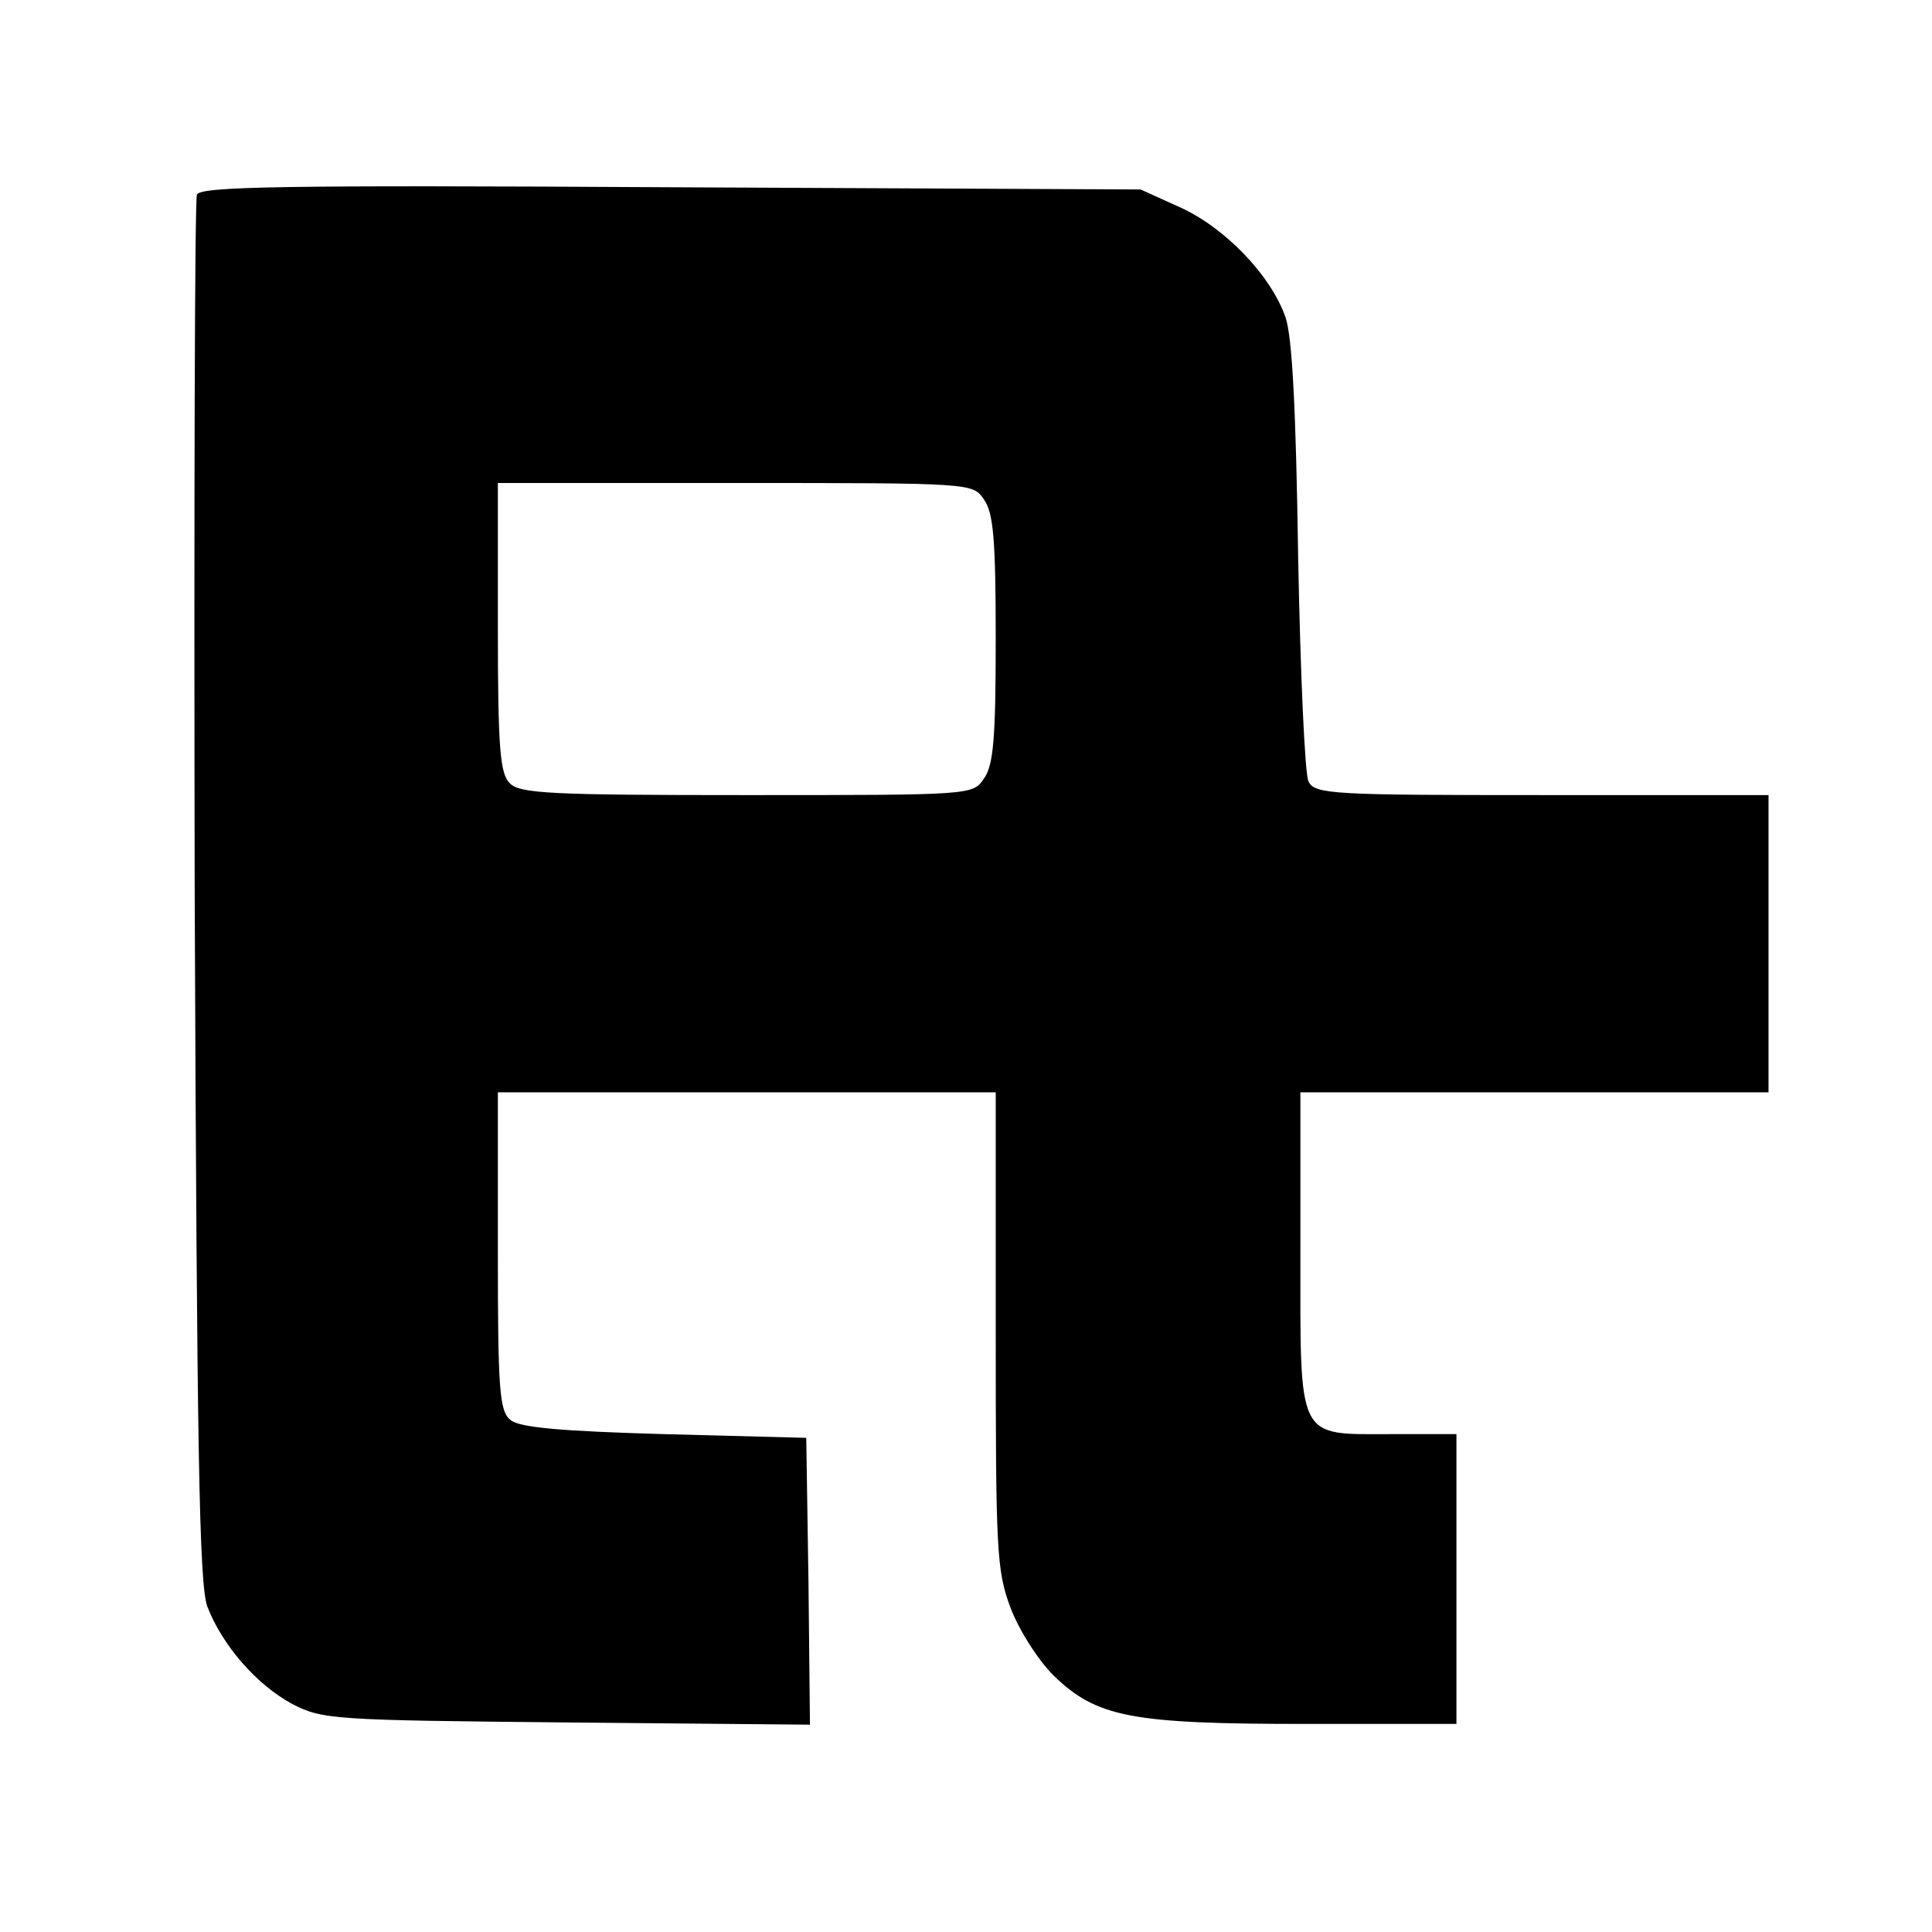 <?xml version="1.0" standalone="no"?>
<!DOCTYPE svg PUBLIC "-//W3C//DTD SVG 20010904//EN"
 "http://www.w3.org/TR/2001/REC-SVG-20010904/DTD/svg10.dtd">
<svg version="1.0" xmlns="http://www.w3.org/2000/svg"
 width="260pt" height="260pt" viewBox="0 0 260 260"
 preserveAspectRatio="xMidYMid meet">
<g transform="translate(0,260) scale(0.1,-0.1)"
fill="#000000" stroke="none">
<path d="M265 2338 c-3 -8 -4 -430 -3 -938 3 -755 6 -932 17 -962 20 -52 66
-105 114 -131 41 -21 53 -22 370 -25 l327 -3 -2 193 -3 193 -191 5 c-141 4
-195 9 -207 19 -15 12 -17 41 -17 227 l0 214 335 0 335 0 0 -320 c0 -297 1
-323 20 -374 12 -31 37 -70 58 -91 58 -56 104 -65 339 -65 l203 0 0 195 0 195
-88 0 c-128 0 -122 -11 -122 248 l0 212 315 0 315 0 0 200 0 200 -305 0 c-280
0 -305 1 -314 18 -5 9 -11 145 -14 302 -3 202 -8 296 -17 323 -20 57 -82 121
-142 148 l-53 24 -633 3 c-525 3 -633 1 -637 -10z m1059 -410 c13 -18 16 -54
16 -188 0 -134 -3 -170 -16 -188 -15 -22 -16 -22 -319 -22 -263 0 -306 2 -319
16 -13 13 -16 46 -16 210 l0 194 319 0 c319 0 320 0 335 -22z"/>
</g>
</svg>
